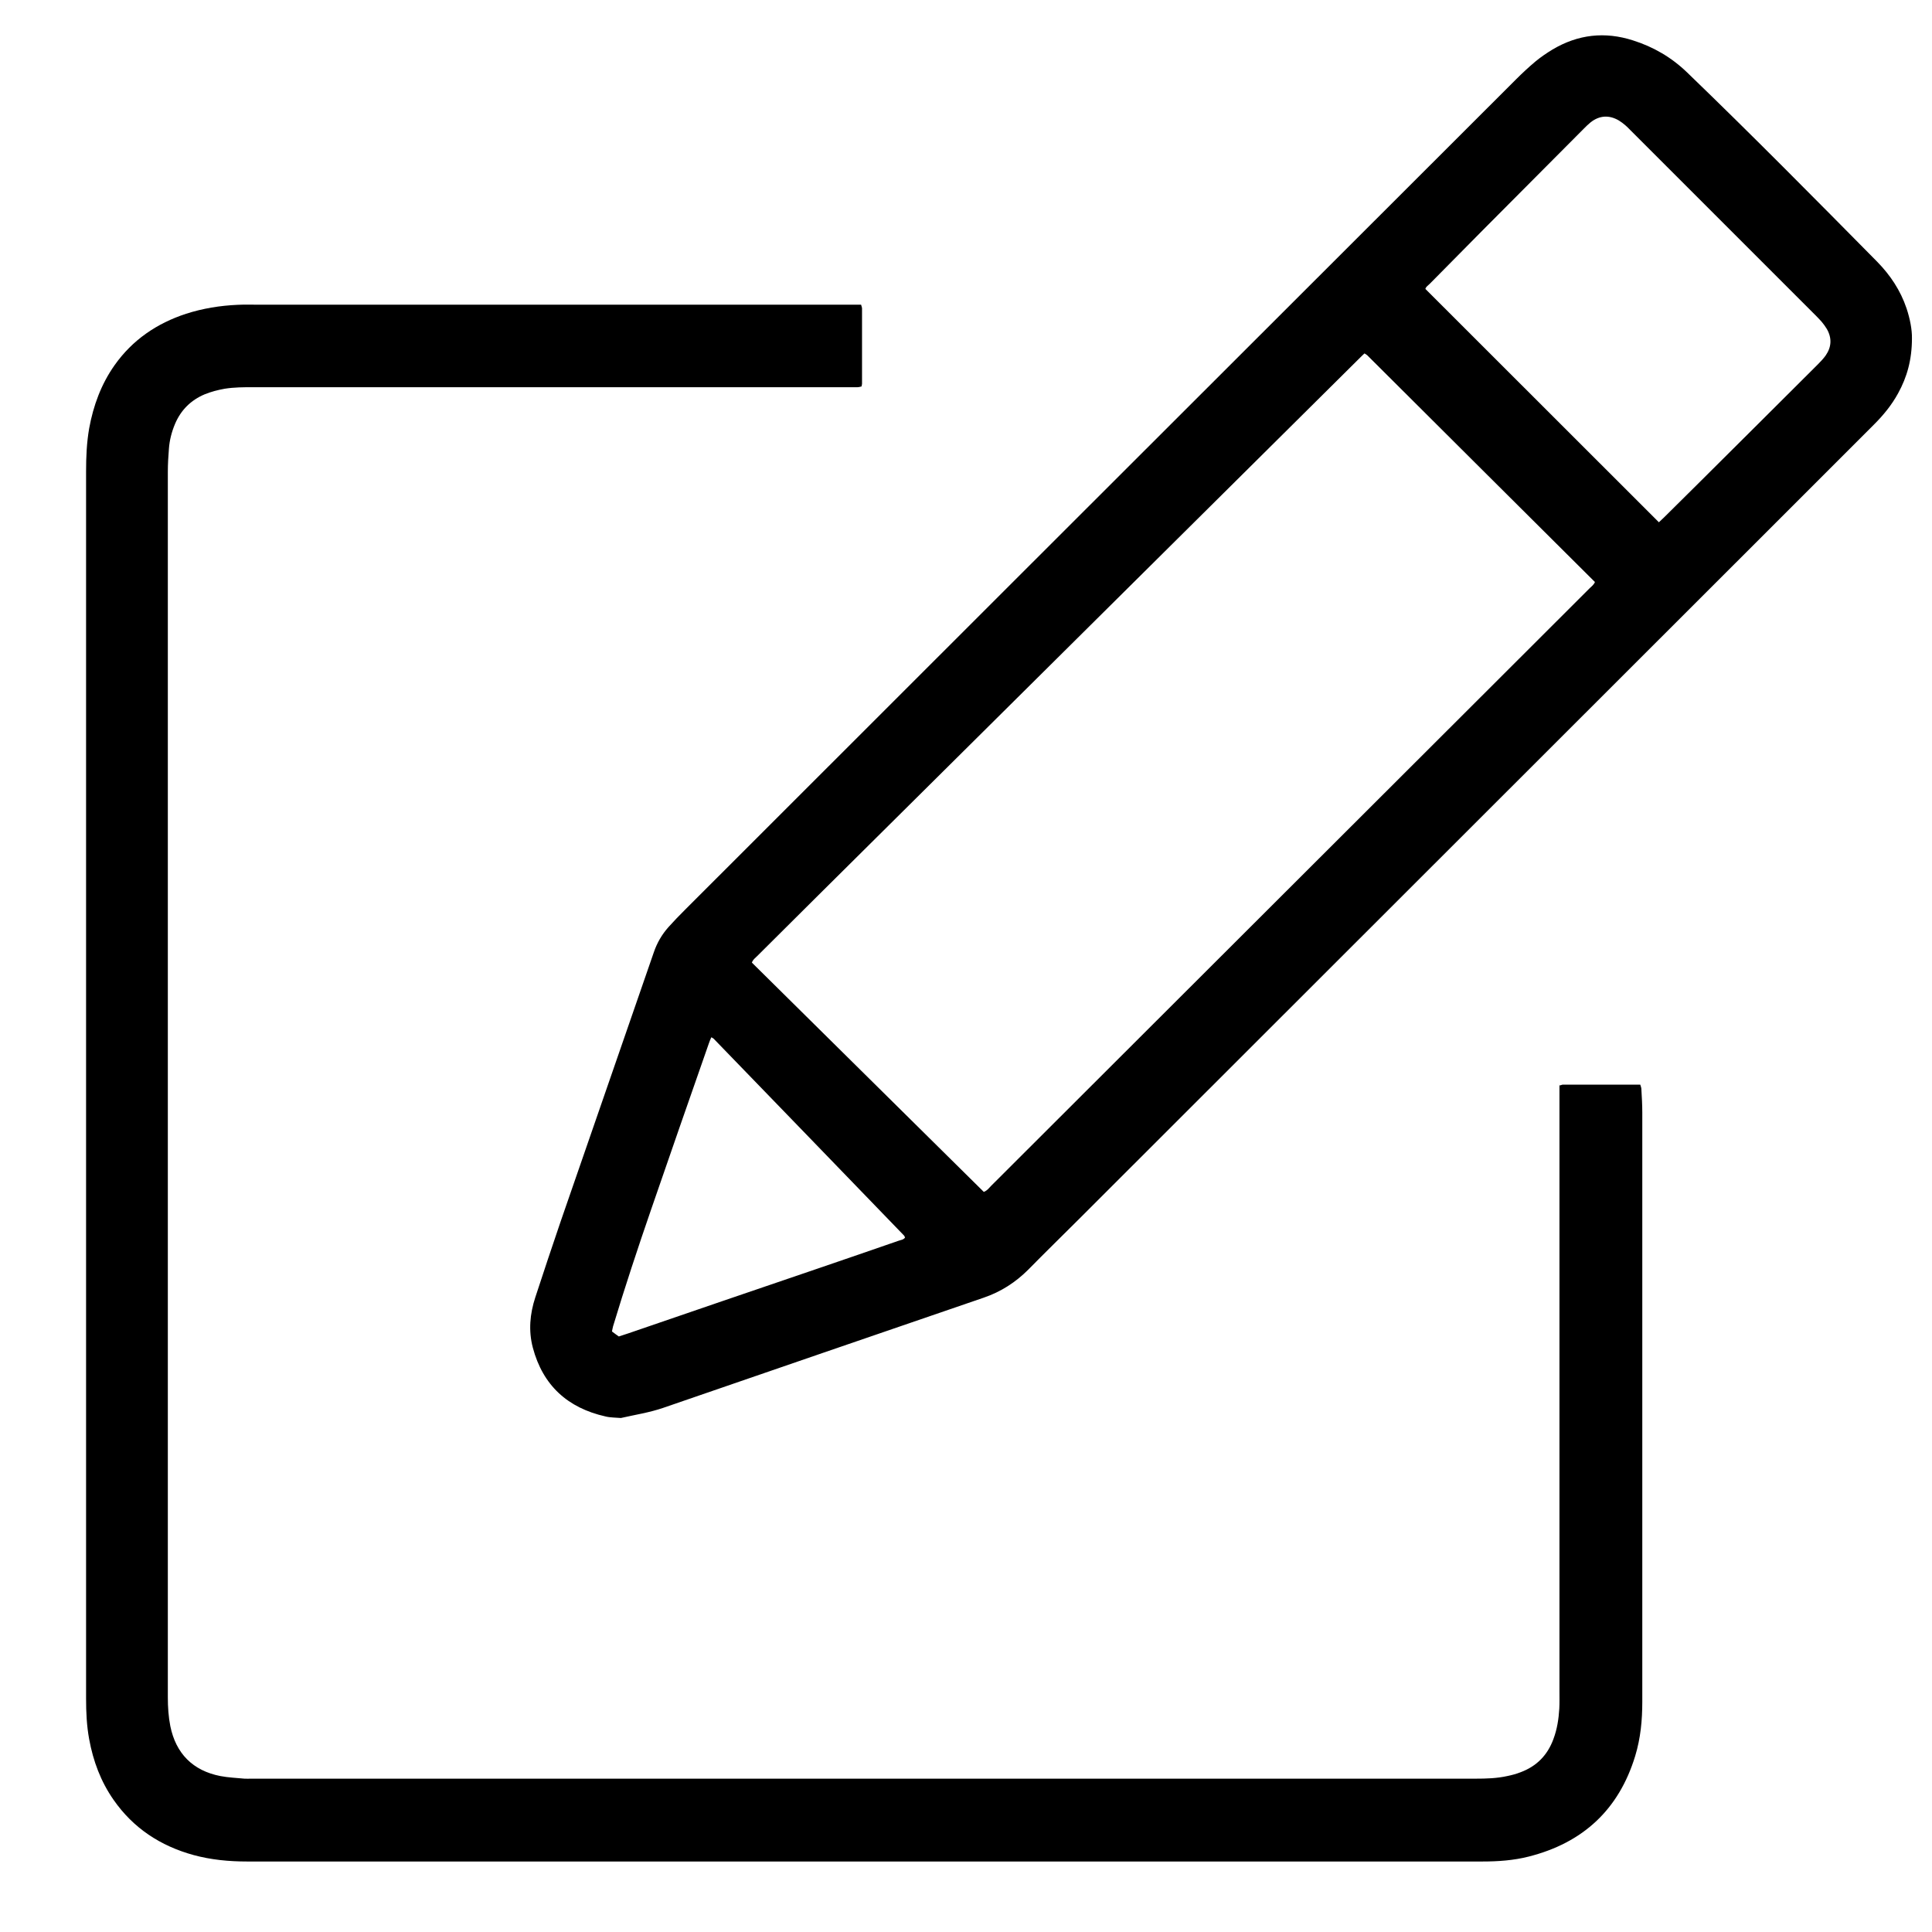 <svg xmlns="http://www.w3.org/2000/svg" viewBox="0 0 1252.4 1252.4"><path d="M1239.4 219.3c0 13.9-3.2 25.2-9 35.7-4.1 7.5-9.4 14-15.5 20.1l-77.4 77.4-437.9 437.6c-11 11-22.1 21.8-33 32.9-8.3 8.3-17.8 14.4-28.9 18.2-69.3 23.7-138.5 47.6-207.7 71.4-9 3.1-18.3 4.5-27.5 6.6-3.3-.3-6.8-.2-10-1-24.5-5.5-40.6-20.1-47.1-44.6-2.9-11-1.9-21.9 1.6-32.6 5.4-16.4 10.8-32.8 16.4-49.1 20.1-58.2 40.3-116.3 60.4-174.5 2.1-6.2 5.3-11.7 9.6-16.5 3.4-3.8 7-7.5 10.6-11.1 71.3-71.3 142.6-142.5 213.8-213.7L982.7 51.5c4.1-4.1 8.3-8 12.7-11.7 3.4-2.8 7.2-5.4 11-7.7 16.5-9.8 33.9-11.8 52.2-5.9 13.3 4.2 25.1 11.1 35.2 20.9 41.7 40.2 82.4 81.4 123.1 122.6 8.5 8.7 15.1 18.6 19 30.2 2.3 6.9 3.6 13.9 3.5 19.4ZM637.8 772.6c2.2-.8 3.3-2.5 4.6-3.8 104.9-104.7 209.8-209.5 314.7-314.2 24.4-24.4 48.9-48.8 73.3-73.2 1.2-1.2 2.7-2.2 3.5-4.1-49.3-49.1-98.5-98-147.6-147-.4-.4-1-.7-1.8-1.2-1.3 1.3-2.6 2.4-3.8 3.7L530.6 580.2c-13.3 13.2-26.6 26.4-39.8 39.6-1.2 1.2-2.7 2.2-3.4 4.2 50.1 49.6 100.3 99.1 150.4 148.7Zm437.4-433.9c1.2-1.1 2.4-2.2 3.5-3.3 7.5-7.4 15-14.9 22.5-22.3 25.7-25.6 51.5-51.2 77.2-76.9 1.8-1.8 3.6-3.7 5.1-5.8 3.8-5.5 4.1-11.3.7-17.2-1-1.6-2.1-3.2-3.4-4.7-1-1.2-2.2-2.3-3.3-3.5L1056.7 84.2c-1-1-2-2.1-3.1-3-1.3-1.1-2.7-2.2-4.2-3.1-6.3-3.7-12.6-3.3-18.3 1.2-1.5 1.2-2.9 2.6-4.2 3.9l-65.7 66c-11.5 11.6-23 23.2-34.4 34.8-1.1 1.1-2.5 1.9-2.8 3.3 50.5 50.4 100.7 100.6 151.3 151.2ZM401 866.4c2.2-.7 4.3-1.4 6.4-2.1 40.8-14 81.6-28 122.5-41.9 17.5-6 35.1-12 52.6-18.1 1.4-.5 3.2-.6 4.2-2.1-.3-.5-.4-1-.7-1.3-41.1-42.6-82.3-85.1-123.4-127.6-.3-.3-.8-.5-1.5-.9-.6 1.4-1.2 2.7-1.6 4-12.5 35.8-25 71.5-37.3 107.3-8.7 25.2-17.1 50.6-24.8 76.1-.3 1-.4 2.1-.7 3.3 1.6 1.2 2.9 2.2 4.5 3.3Z"/><path d="M1011.1 703.7c.9-.3 1.5-.6 2.1-.6h50.1c.3 1.1.7 2 .7 2.9.3 5.1.6 10.2.6 15.3v381.9c0 11.9-1.1 23.6-4.6 35.1-10.6 34.8-33.9 56.3-69 65.2-9.8 2.5-19.9 3.2-30 3.2H160.1c-11.7 0-23.3-1.1-34.7-4.2-21.4-5.9-39-17.4-51.8-35.8-8.3-11.9-13.2-25.1-15.8-39.3-1.6-8.7-2-17.4-2-26.3V305.4c0-9.3.4-18.5 2-27.7 2.7-14.8 7.8-28.7 16.5-41 11.6-16.4 27.4-27.1 46.3-33.3 10.9-3.5 22.1-5.3 33.4-5.8 3.8-.2 7.7-.1 11.5-.1h392.7c.2 1 .6 1.7.6 2.4v48.9c0 .5-.2.9-.3 1.7-.8.2-1.7.5-2.6.5H164.3c-6.2 0-12.5 0-18.7 1-4.4.8-8.7 1.9-12.9 3.6-9 3.8-15.4 10.2-19.2 19.1-2.2 5.2-3.6 10.6-4 16.2-.4 4.9-.7 9.9-.7 14.8v794.6c0 6.2.4 12.5 1.6 18.6 3.6 17.8 14.6 28.9 32.4 32.4 5.2 1 10.5 1.2 15.7 1.7 1.4.1 2.9 0 4.3 0h793.8c6.9 0 13.8-.2 20.5-1.7 3-.6 5.9-1.4 8.7-2.5 10.4-3.9 17.4-11.1 21.2-21.5 2.4-6.4 3.4-13 3.8-19.7.2-3.8.1-7.7.1-11.5v-393Z"/></svg>